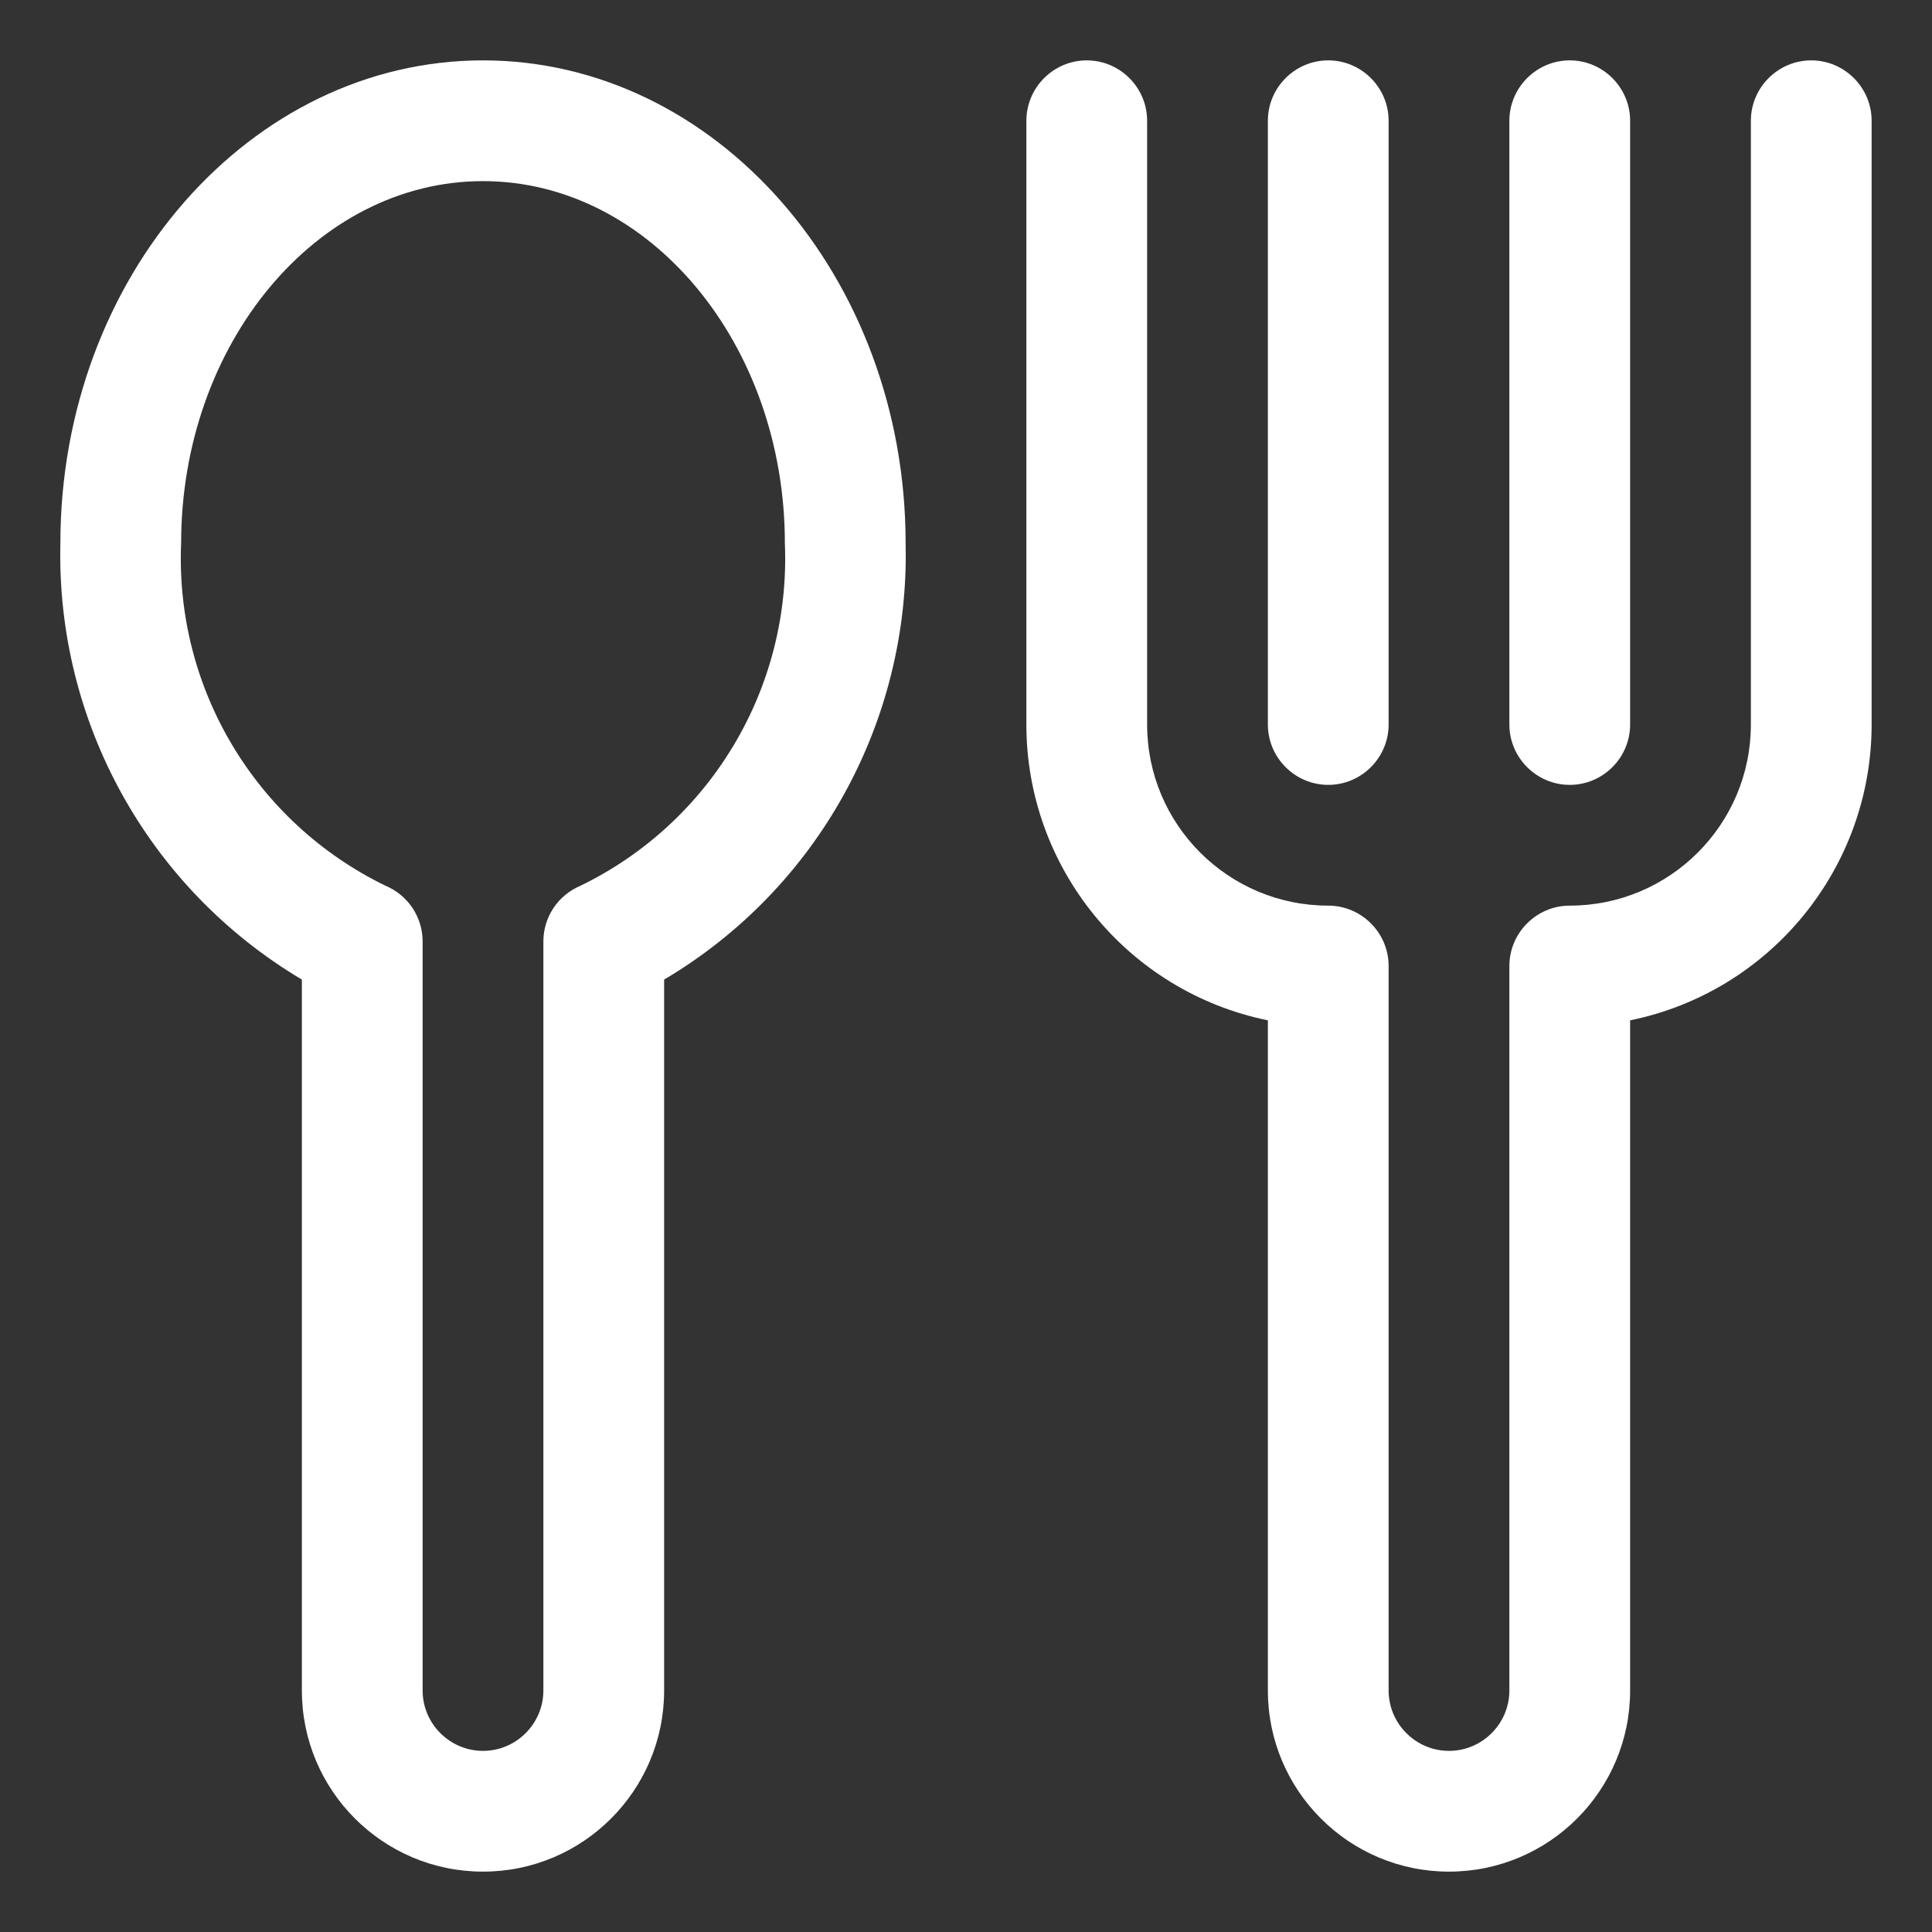 <?xml version="1.0" encoding="utf-8"?>
<!-- Generator: Adobe Illustrator 26.0.1, SVG Export Plug-In . SVG Version: 6.00 Build 0)  -->
<svg version="1.1" id="Layer_3" xmlns="http://www.w3.org/2000/svg" xmlns:xlink="http://www.w3.org/1999/xlink" x="0px" y="0px"
	 viewBox="0 0 512 512" style="enable-background:new 0 0 512 512;" xml:space="preserve">
<rect x="0" y="0" width="512" height="512" fill="#333333" stroke="none"/>
<style type="text/css">
	.st0{fill:#FFFFFF;}
</style>
<path class="st0" d="M128,16C66.3,16,16,73.4,16,144c-1.1,47.3,23.3,91.4,64,115.6V448c0,26.5,21.5,48,48,48s48-21.5,48-48V259.6
	c40.7-24.1,65.1-68.3,64-115.6C240,73.4,189.7,16,128,16z M153.9,234.7c-6,2.5-9.9,8.3-9.9,14.8V448c0,8.8-7.2,16-16,16
	s-16-7.2-16-16V249.5c0-6.5-3.9-12.3-9.9-14.8C67.6,217.9,46.4,182.3,48,144c0-52.9,35.9-96,80-96s80,43.1,80,96
	C209.6,182.3,188.4,217.9,153.9,234.7z"/>
<path class="st0" d="M480,16c-8.8,0-16,7.2-16,16v160c0,26.5-21.5,48-48,48c-8.8,0-16,7.2-16,16v192c0,8.8-7.2,16-16,16
	s-16-7.2-16-16V256c0-8.8-7.2-16-16-16c-26.5,0-48-21.5-48-48V32c0-8.8-7.2-16-16-16s-16,7.2-16,16v160c0,38,26.8,70.8,64,78.4V448
	c0,26.5,21.5,48,48,48s48-21.5,48-48V270.4c37.2-7.6,64-40.4,64-78.4V32C496,23.2,488.8,16,480,16z"/>
<path class="st0" d="M352,208c8.8,0,16-7.2,16-16V32c0-8.8-7.2-16-16-16s-16,7.2-16,16v160C336,200.8,343.2,208,352,208z"/>
<path class="st0" d="M416,208c8.8,0,16-7.2,16-16V32c0-8.8-7.2-16-16-16s-16,7.2-16,16v160C400,200.8,407.2,208,416,208z"/>
</svg>
